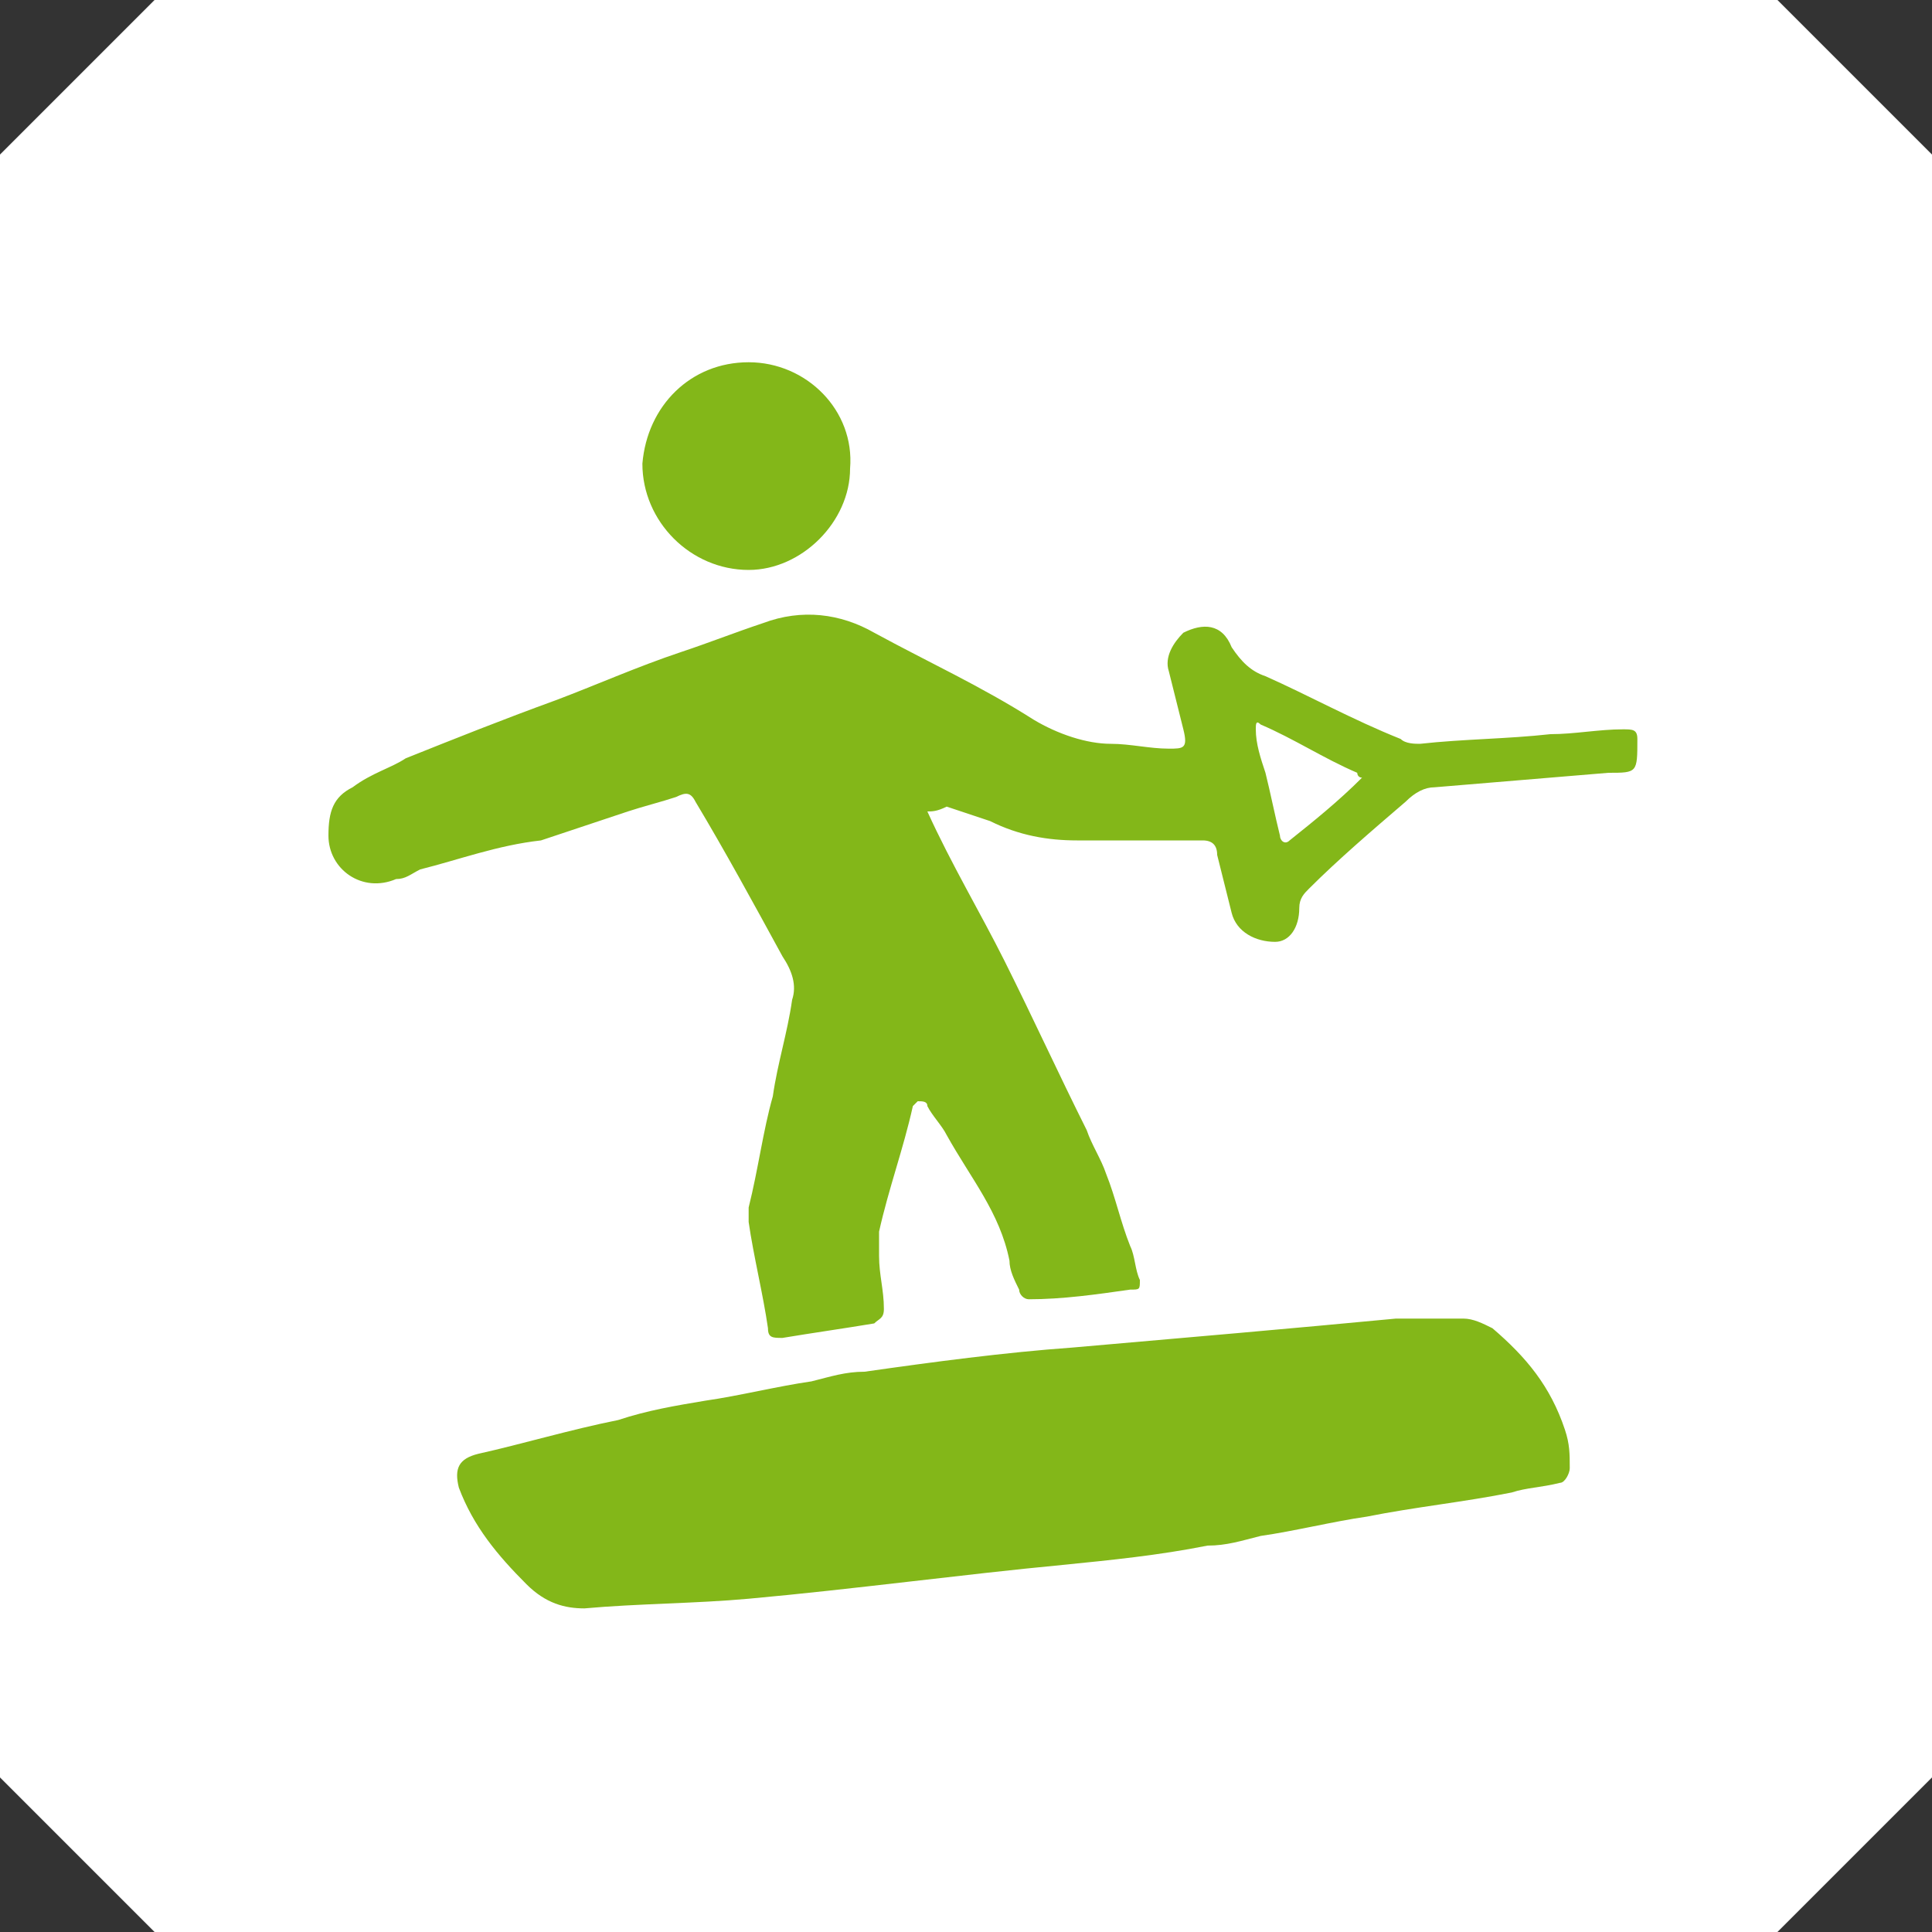 <?xml version="1.0" encoding="utf-8"?>
<!-- Generator: Adobe Illustrator 19.0.0, SVG Export Plug-In . SVG Version: 6.00 Build 0)  -->
<svg version="1.1" id="Layer_1" xmlns="http://www.w3.org/2000/svg" xmlns:xlink="http://www.w3.org/1999/xlink" x="0px" y="0px"
	 viewBox="0 -18 40 40" style="enable-background:new 0 -18 40 40;" xml:space="preserve">
<rect x="0" y="-18" width="40" height="40" fill="#333333" stroke="none"/>
<style type="text/css">
	.st0{fill:#ffffff;}
	.st1{fill:#83B719;}
</style>
<polygon class="st0" points="40,-14.8 36.8,-18 3.2,-18 0,-14.8 0,18.8 3.2,22 36.8,22 40,18.8 "/>
<path class="st1" d="M19.2-1.2c0.5,1.1,1.1,2.1,1.6,3.1c0.6,1.2,1.1,2.3,1.7,3.5c0.1,0.3,0.3,0.6,0.4,0.9c0.2,0.5,0.3,1,0.5,1.5
	c0.1,0.2,0.1,0.5,0.2,0.7c0,0.2,0,0.2-0.2,0.2c-0.7,0.1-1.4,0.2-2.1,0.2c-0.1,0-0.2-0.1-0.2-0.2c-0.1-0.2-0.2-0.4-0.2-0.6
	c-0.2-1-0.8-1.7-1.3-2.6c-0.1-0.2-0.3-0.4-0.4-0.6c0-0.1-0.1-0.1-0.2-0.1l-0.1,0.1c-0.2,0.9-0.5,1.7-0.7,2.6c0,0.1,0,0.3,0,0.5
	c0,0.4,0.1,0.7,0.1,1.1c0,0.2-0.1,0.2-0.2,0.3c-0.6,0.1-1.3,0.2-1.9,0.3c-0.2,0-0.3,0-0.3-0.2c-0.1-0.7-0.3-1.5-0.4-2.2
	c0-0.1,0-0.2,0-0.3c0.2-0.8,0.3-1.6,0.5-2.3c0.1-0.7,0.3-1.3,0.4-2c0.1-0.3,0-0.6-0.2-0.9c-0.6-1.1-1.2-2.2-1.8-3.2
	c-0.1-0.2-0.2-0.2-0.4-0.1c-0.3,0.1-0.7,0.2-1,0.3c-0.6,0.2-1.2,0.4-1.8,0.6C10.3-0.5,9.5-0.2,8.7,0C8.5,0.1,8.4,0.2,8.2,0.2
	C7.5,0.5,6.8,0,6.8-0.7c0-0.5,0.1-0.8,0.5-1C7.7-2,8.1-2.1,8.4-2.3c1-0.4,2-0.8,3.1-1.2c0.8-0.3,1.7-0.7,2.6-1
	c0.6-0.2,1.1-0.4,1.7-0.6c0.8-0.3,1.6-0.2,2.3,0.2c1.1,0.6,2.2,1.1,3.3,1.8c0.5,0.3,1.1,0.5,1.6,0.5c0.4,0,0.8,0.1,1.2,0.1
	c0.3,0,0.4,0,0.3-0.4s-0.2-0.8-0.3-1.2c-0.1-0.3,0.1-0.6,0.3-0.8c0.4-0.2,0.8-0.2,1,0.3c0.2,0.3,0.4,0.5,0.7,0.6
	C27.1-3.6,28-3.1,29-2.7c0.1,0.1,0.3,0.1,0.4,0.1c0.9-0.1,1.8-0.1,2.7-0.2c0.5,0,1-0.1,1.5-0.1c0.2,0,0.3,0,0.3,0.2
	c0,0.7,0,0.7-0.6,0.7c-1.2,0.1-2.4,0.2-3.6,0.3c-0.2,0-0.4,0.1-0.6,0.3c-0.7,0.6-1.4,1.2-2,1.8c-0.1,0.1-0.2,0.2-0.2,0.4
	c0,0.4-0.2,0.7-0.5,0.7c-0.4,0-0.8-0.2-0.9-0.6s-0.2-0.8-0.3-1.2c0-0.2-0.1-0.3-0.3-0.3c-0.9,0-1.8,0-2.6,0c-0.6,0-1.2-0.1-1.8-0.4
	c-0.3-0.1-0.6-0.2-0.9-0.3C19.4-1.2,19.3-1.2,19.2-1.2z M28.2-1.9c-0.1,0-0.1-0.1-0.1-0.1c-0.7-0.3-1.3-0.7-2-1C26-3.1,26-3,26-2.9
	c0,0.3,0.1,0.6,0.2,0.9c0.1,0.4,0.2,0.9,0.3,1.3c0,0.1,0.1,0.2,0.2,0.1C27.2-1,27.7-1.4,28.2-1.9z M22.2,9.9
	c-1.4,0.1-2.9,0.3-4.3,0.5c-0.4,0-0.7,0.1-1.1,0.2c-0.7,0.1-1.5,0.3-2.2,0.4c-0.6,0.1-1.2,0.2-1.8,0.4c-1,0.2-2,0.5-2.9,0.7
	c-0.4,0.1-0.5,0.3-0.4,0.7c0.3,0.8,0.8,1.4,1.4,2c0.4,0.4,0.8,0.5,1.2,0.5c1.1-0.1,2.3-0.1,3.4-0.2c2.2-0.2,4.4-0.5,6.5-0.7
	c1-0.1,2-0.2,3-0.4c0.4,0,0.7-0.1,1.1-0.2c0.7-0.1,1.5-0.3,2.2-0.4c1-0.2,2-0.3,3-0.5c0.3-0.1,0.6-0.1,1-0.2c0.1,0,0.2-0.2,0.2-0.3
	c0-0.3,0-0.5-0.1-0.8c-0.3-0.9-0.8-1.5-1.5-2.1c-0.2-0.1-0.4-0.2-0.6-0.2c-0.4,0-0.8,0-1.4,0C26.8,9.5,24.5,9.7,22.2,9.9z
	 M15.5-10.5c-1.2,0-2.1,0.9-2.2,2.1c0,1.2,1,2.2,2.2,2.2c1.1,0,2.1-1,2.1-2.1C17.7-9.5,16.7-10.5,15.5-10.5z"/>
</svg>
